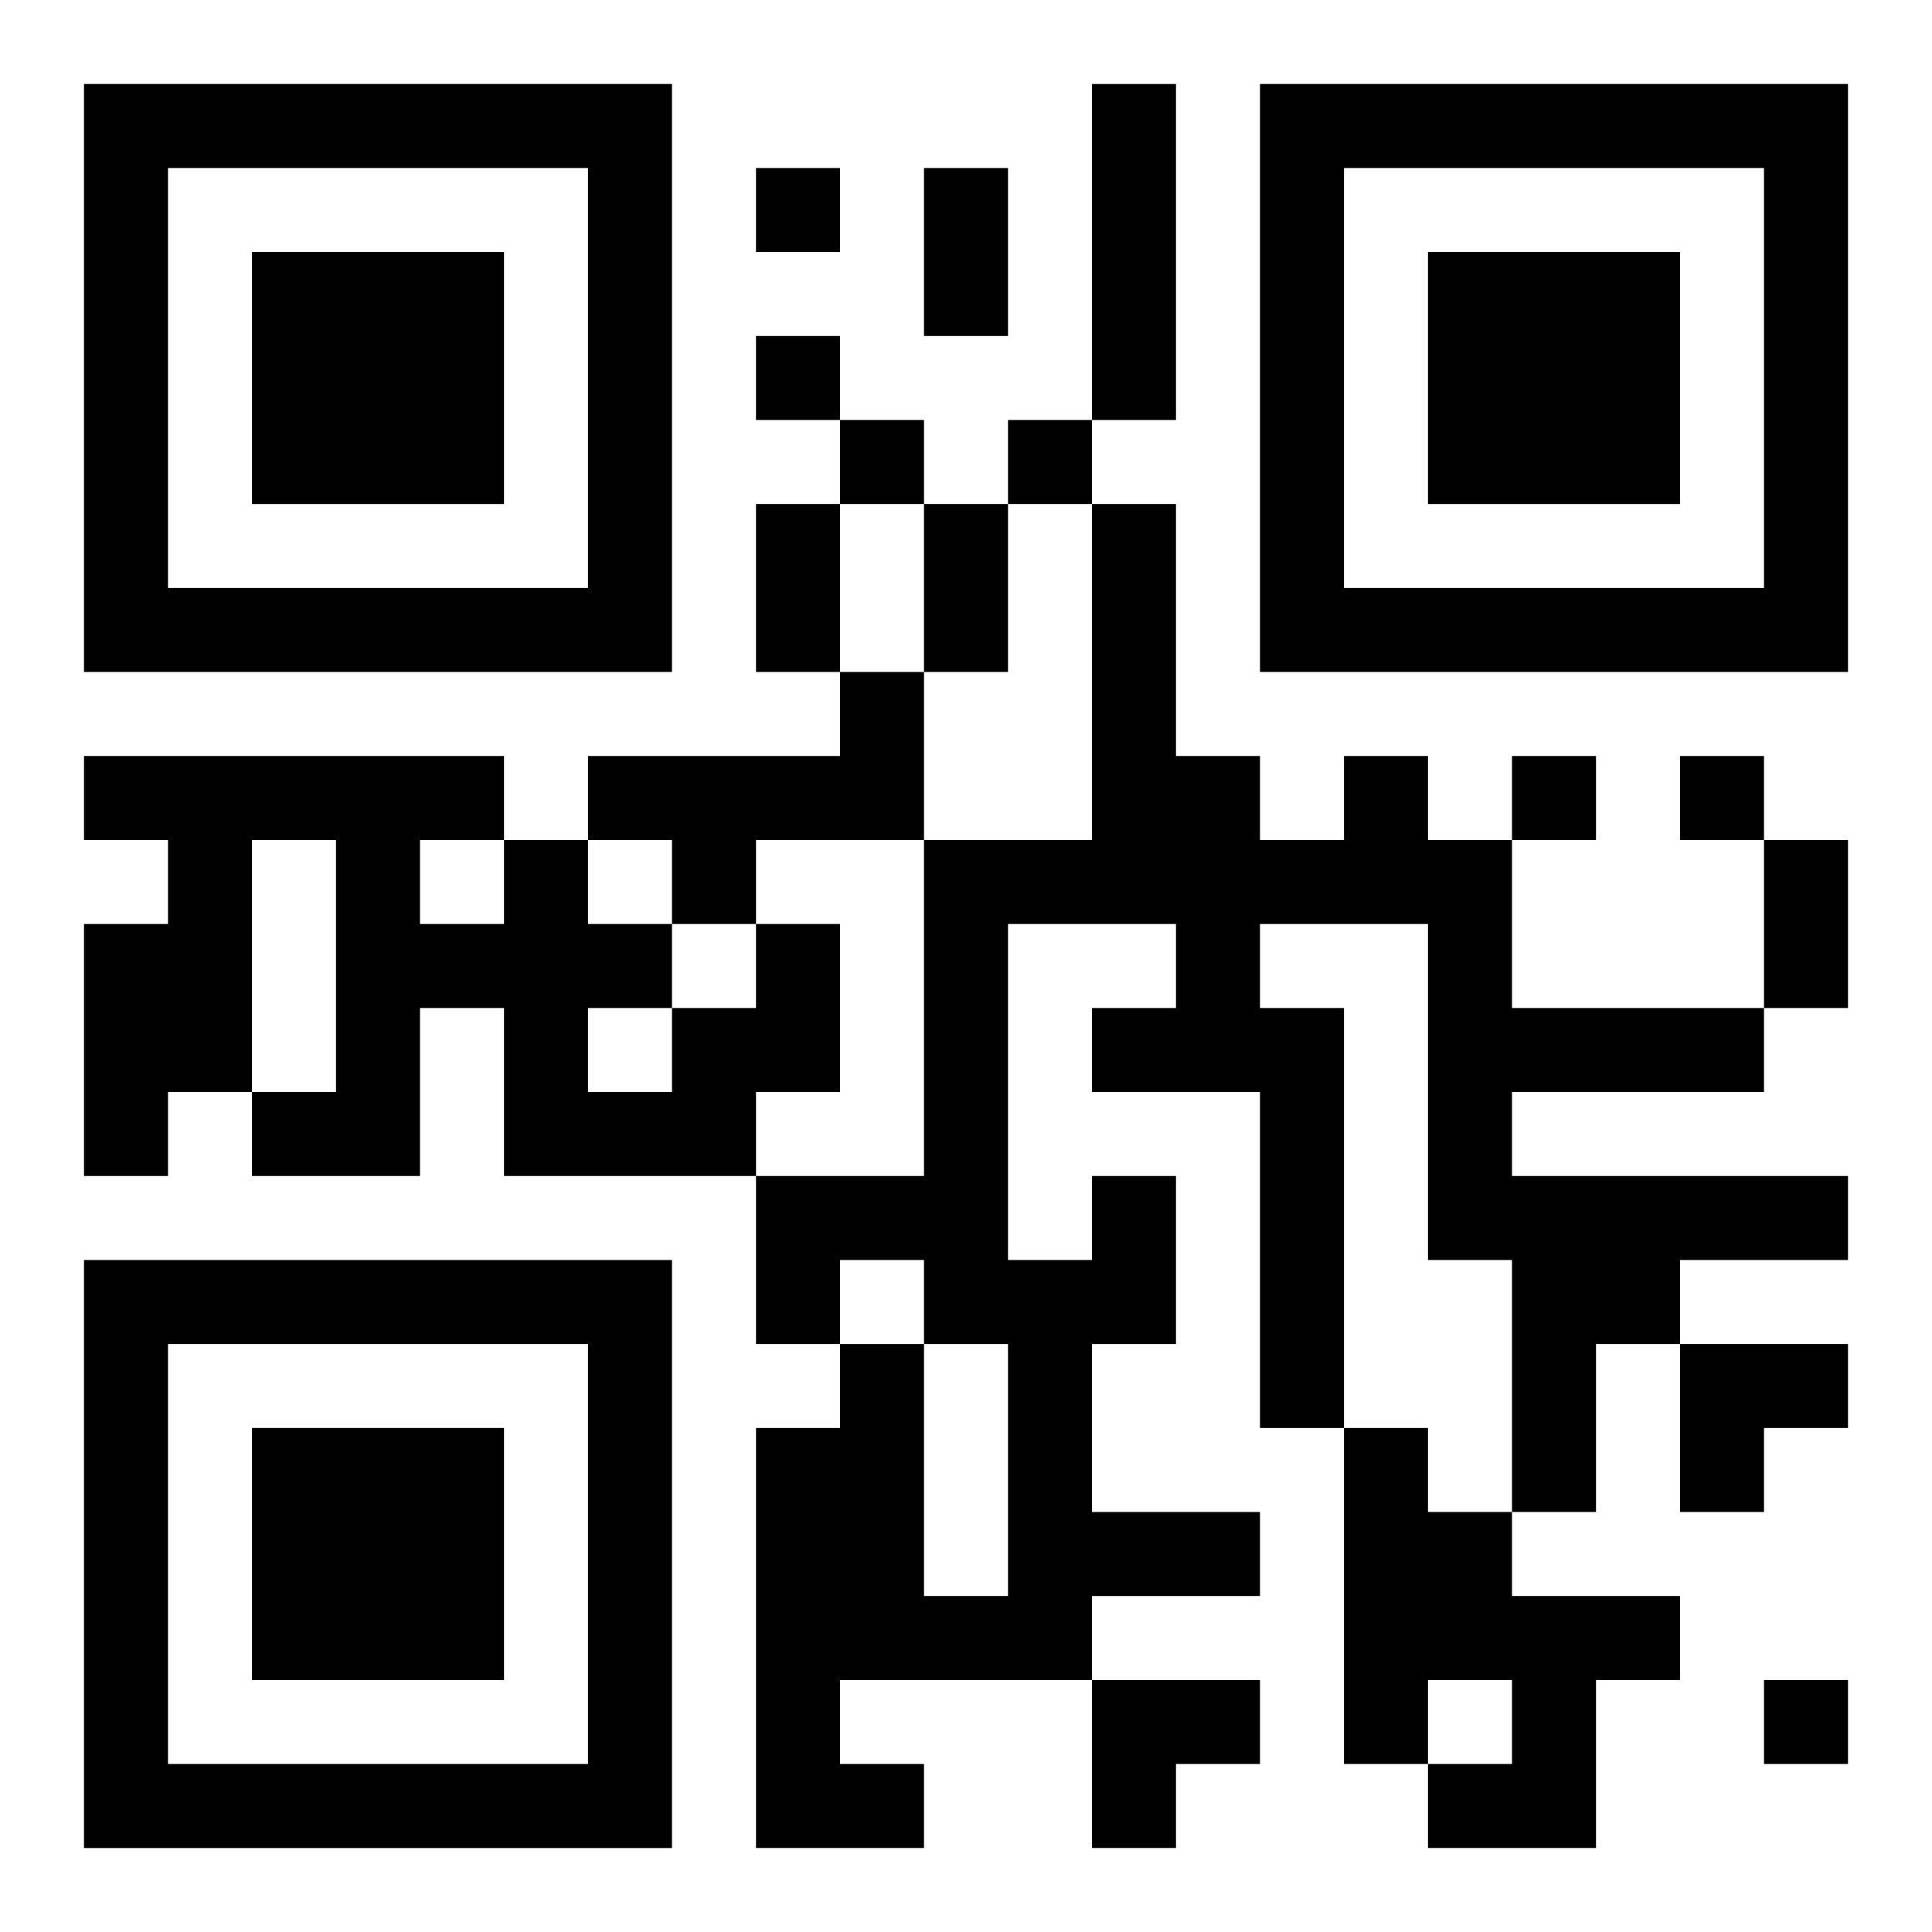<?xml version="1.0" encoding="UTF-8"?>
<svg width="250" height="250" baseProfile="full" version="1.1" viewBox="-1 -1 23 23" xmlns="http://www.w3.org/2000/svg" xmlns:xlink="http://www.w3.org/1999/xlink"><symbol id="a"><path d="m0 7v7h7v-7h-7zm1 1h5v5h-5v-5zm1 1v3h3v-3h-3z"/></symbol><use y="-7" xlink:href="#a"/><use y="7" xlink:href="#a"/><use x="14" y="-7" xlink:href="#a"/><path d="m12 0h1v4h-1v-4m-3 7h1v2h-2v1h-1v-1h-1v-1h3v-1m-1 3h1v2h-1v1h-3v-2h-1v2h-2v-1h1v-3h-1v3h-1v1h-1v-3h1v-1h-1v-1h5v1h1v1h1v1h1v-1m-4-1v1h1v-1h-1m2 2v1h1v-1h-1m6 2h1v2h-1v2h2v1h-2v1h-3v1h1v1h-2v-5h1v-1h1v3h1v-3h-1v-1h-1v1h-1v-2h2v-4h2v-4h1v3h1v1h1v-1h1v1h1v2h3v1h-3v1h4v1h-2v1h-1v2h-1v-3h-1v-4h-2v1h1v5h-1v-4h-2v-1h1v-1h-2v4h1v-1m3 3h1v1h1v1h2v1h-1v2h-2v-1h1v-1h-1v1h-1v-4m-7-15v1h1v-1h-1m0 2v1h1v-1h-1m1 1v1h1v-1h-1m2 0v1h1v-1h-1m6 4v1h1v-1h-1m2 0v1h1v-1h-1m1 11v1h1v-1h-1m-10-18h1v2h-1v-2m-2 4h1v2h-1v-2m2 0h1v2h-1v-2m10 4h1v2h-1v-2m-1 6h2v1h-1v1h-1zm-7 4h2v1h-1v1h-1z"/></svg>
